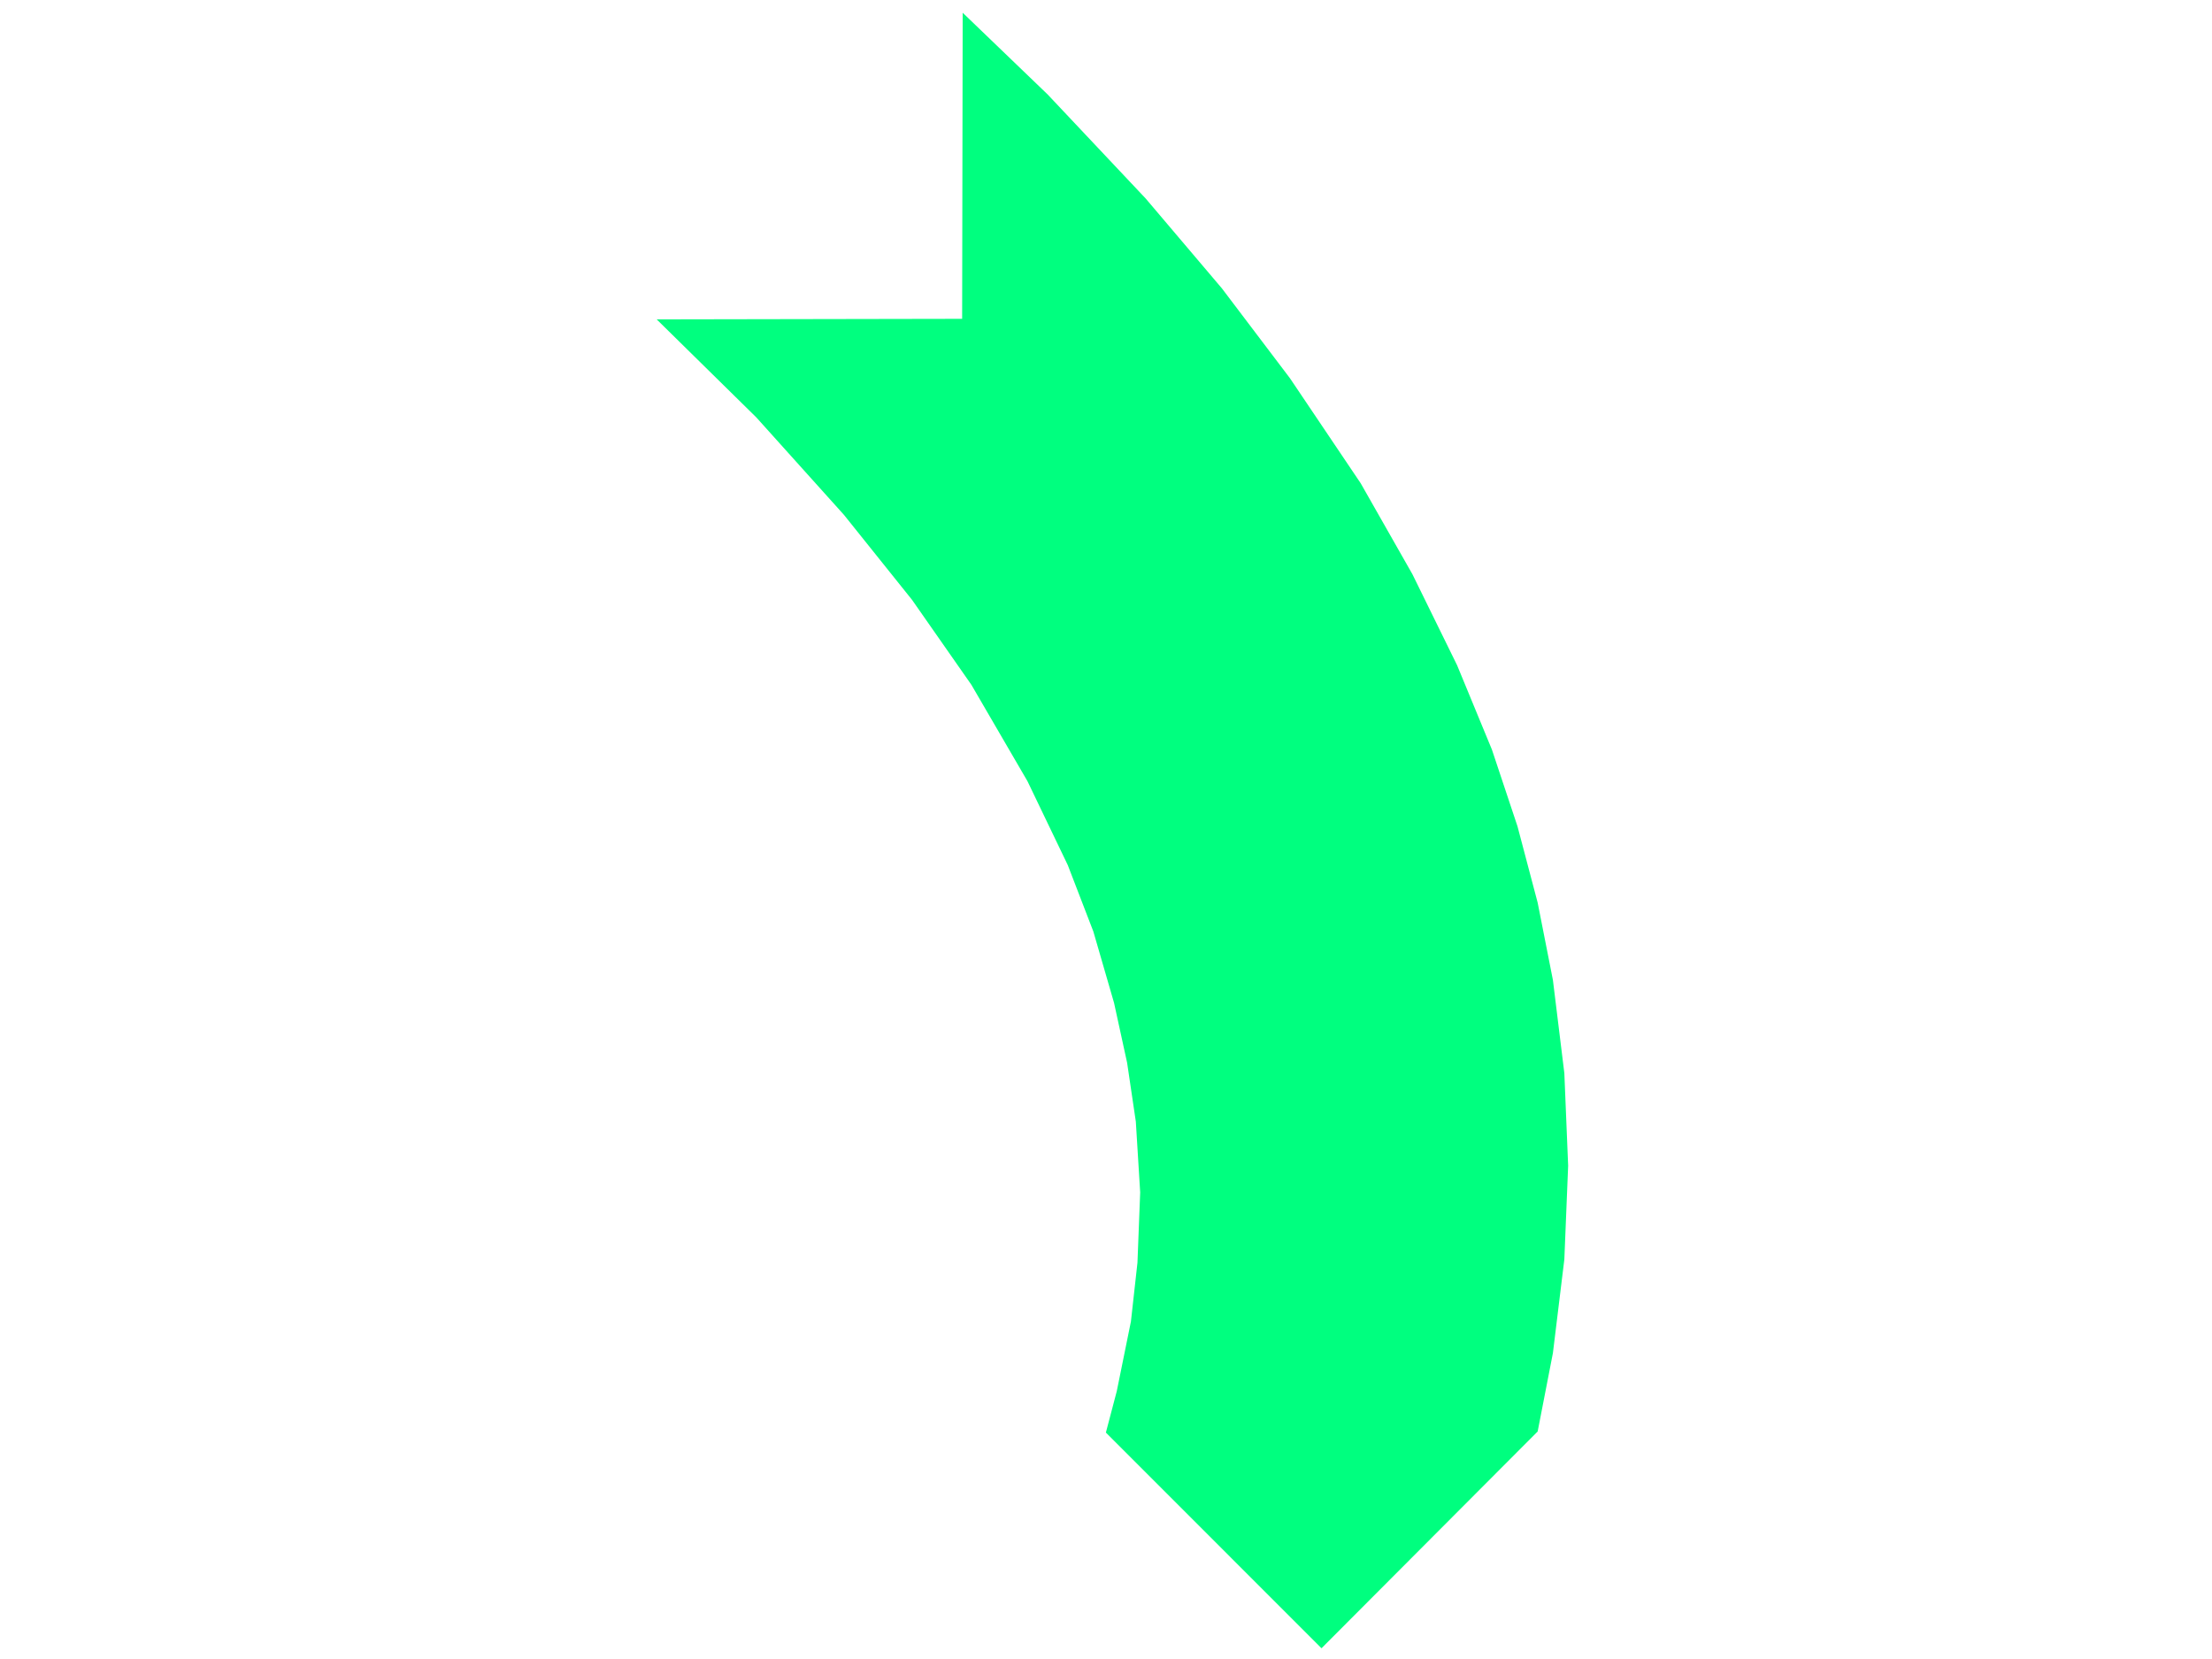 <?xml version="1.0" encoding="UTF-8"?>
<svg width="640" height="480" xmlns="http://www.w3.org/2000/svg" xmlns:svg="http://www.w3.org/2000/svg">
 <title>Mint Greet Arrow</title>
 <g>
  <title>Layer 1</title>
  <g id="1" fill="#ff0000">
   <path id="2" d="m319.967,414.49l62.384,62.401l62.542,-62.716l4.411,-22.691l3.308,-27.103l1.103,-27.103l-1.103,-26.788l-3.308,-26.946l-4.411,-22.376l-5.829,-22.061l-7.404,-22.218l-10.082,-24.425l-12.918,-26.315l-14.966,-26.316l-20.48,-30.413l-19.692,-26l-22.055,-26l-28.357,-30.097l-24.576,-23.637l-0.158,88.559l-88.378,0.158l28.829,28.364l25.363,28.206l19.692,24.582l17.172,24.582l16.226,27.891l11.658,24.267l7.404,19.224l5.986,20.643l3.781,17.334l2.521,17.018l1.26,20.485l-0.788,20.328l-1.89,17.018l-4.096,20.17l-3.151,11.976z" fill-rule="evenodd" fill="#00ff7f"/>
  </g>
 </g>
</svg>